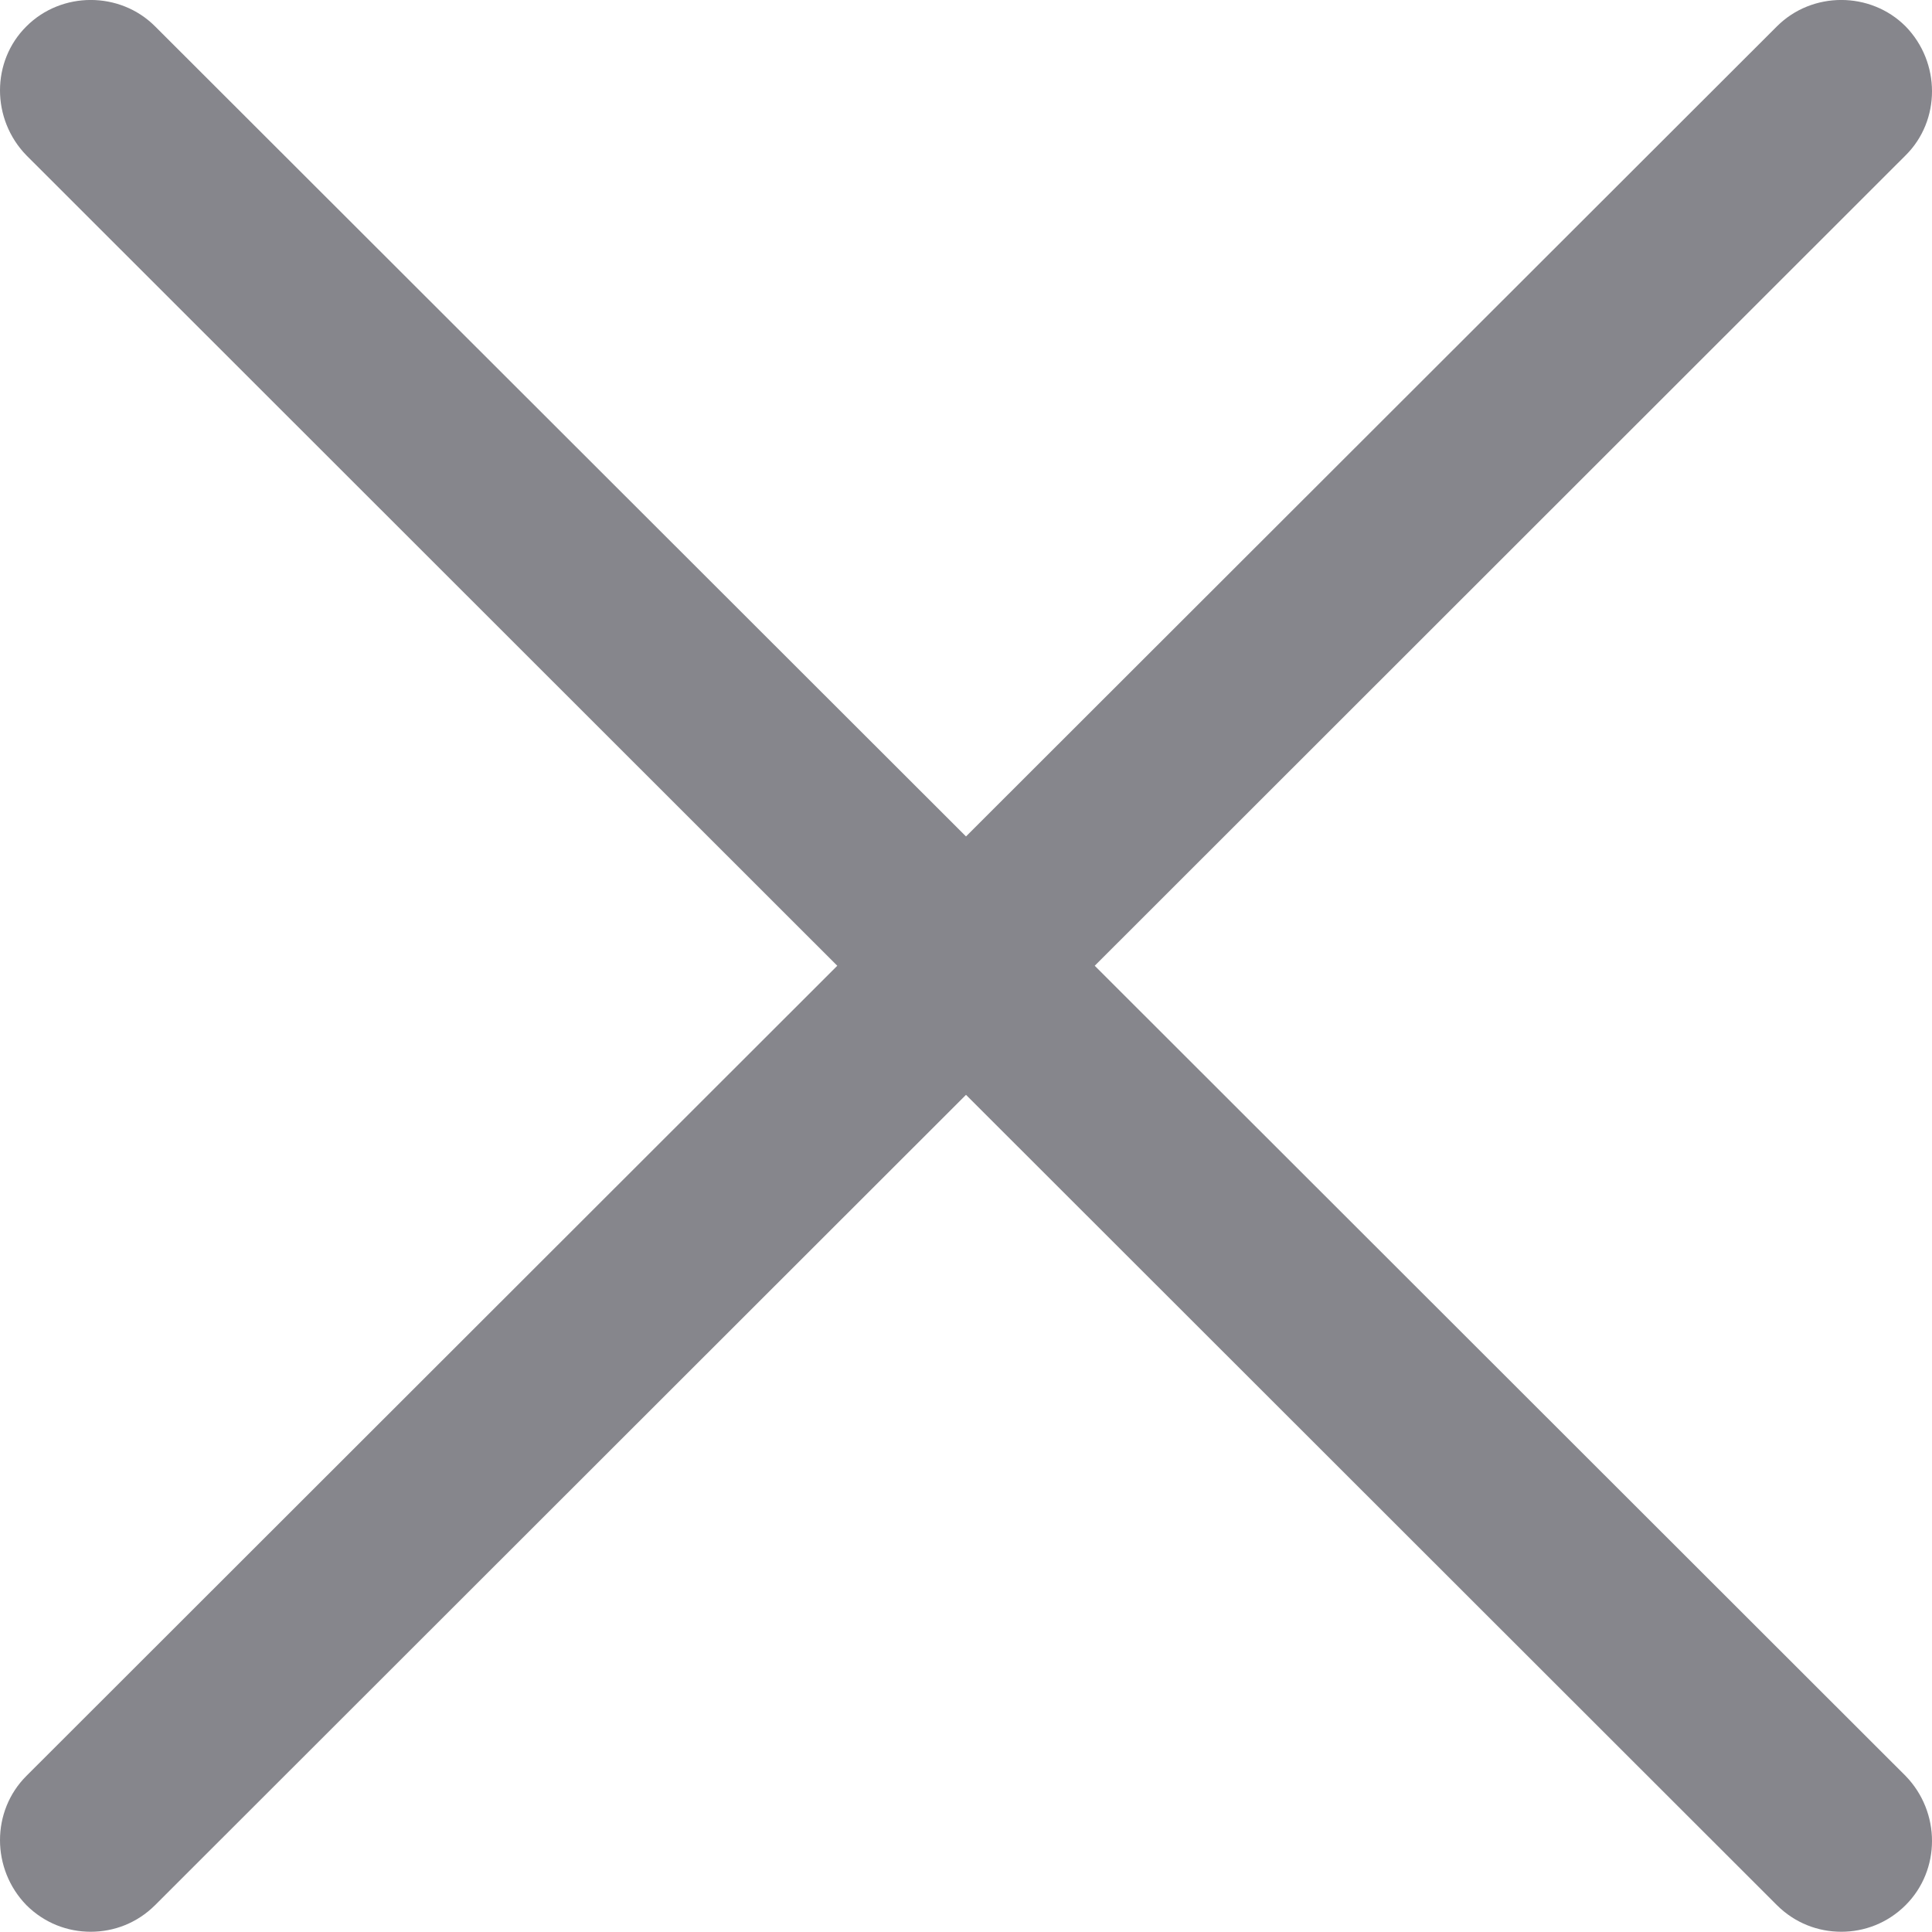 <?xml version="1.0" encoding="UTF-8"?>
<svg width="16px" height="16px" viewBox="0 0 16 16" version="1.1" xmlns="http://www.w3.org/2000/svg" xmlns:xlink="http://www.w3.org/1999/xlink">
    <title>4C3F6D3D-D33D-4C09-B4F8-0626B2D14F5D</title>
    <g id="Page-1" stroke="none" stroke-width="1" fill="none" fill-rule="evenodd">
        <g id="390---search" transform="translate(-342, -86)" fill="#86868C" fill-rule="nonzero">
            <path d="M351.066,93.998 L357.781,87.287 C358.073,86.998 358.073,86.517 357.781,86.218 C357.49,85.927 357.007,85.927 356.716,86.218 L350,92.927 L343.284,86.218 C342.993,85.927 342.51,85.927 342.219,86.218 C341.927,86.507 341.927,86.987 342.219,87.287 L348.934,93.998 L342.219,100.707 C341.927,100.998 341.927,101.478 342.219,101.778 C342.369,101.927 342.56,101.998 342.751,101.998 C342.943,101.998 343.134,101.927 343.284,101.778 L350,95.067 L356.716,101.778 C356.866,101.927 357.057,101.998 357.249,101.998 C357.44,101.998 357.631,101.927 357.781,101.778 C358.073,101.487 358.073,101.007 357.781,100.707 L351.066,93.998 Z" id="close-menu-icon"></path>
        </g>
    </g>
</svg>